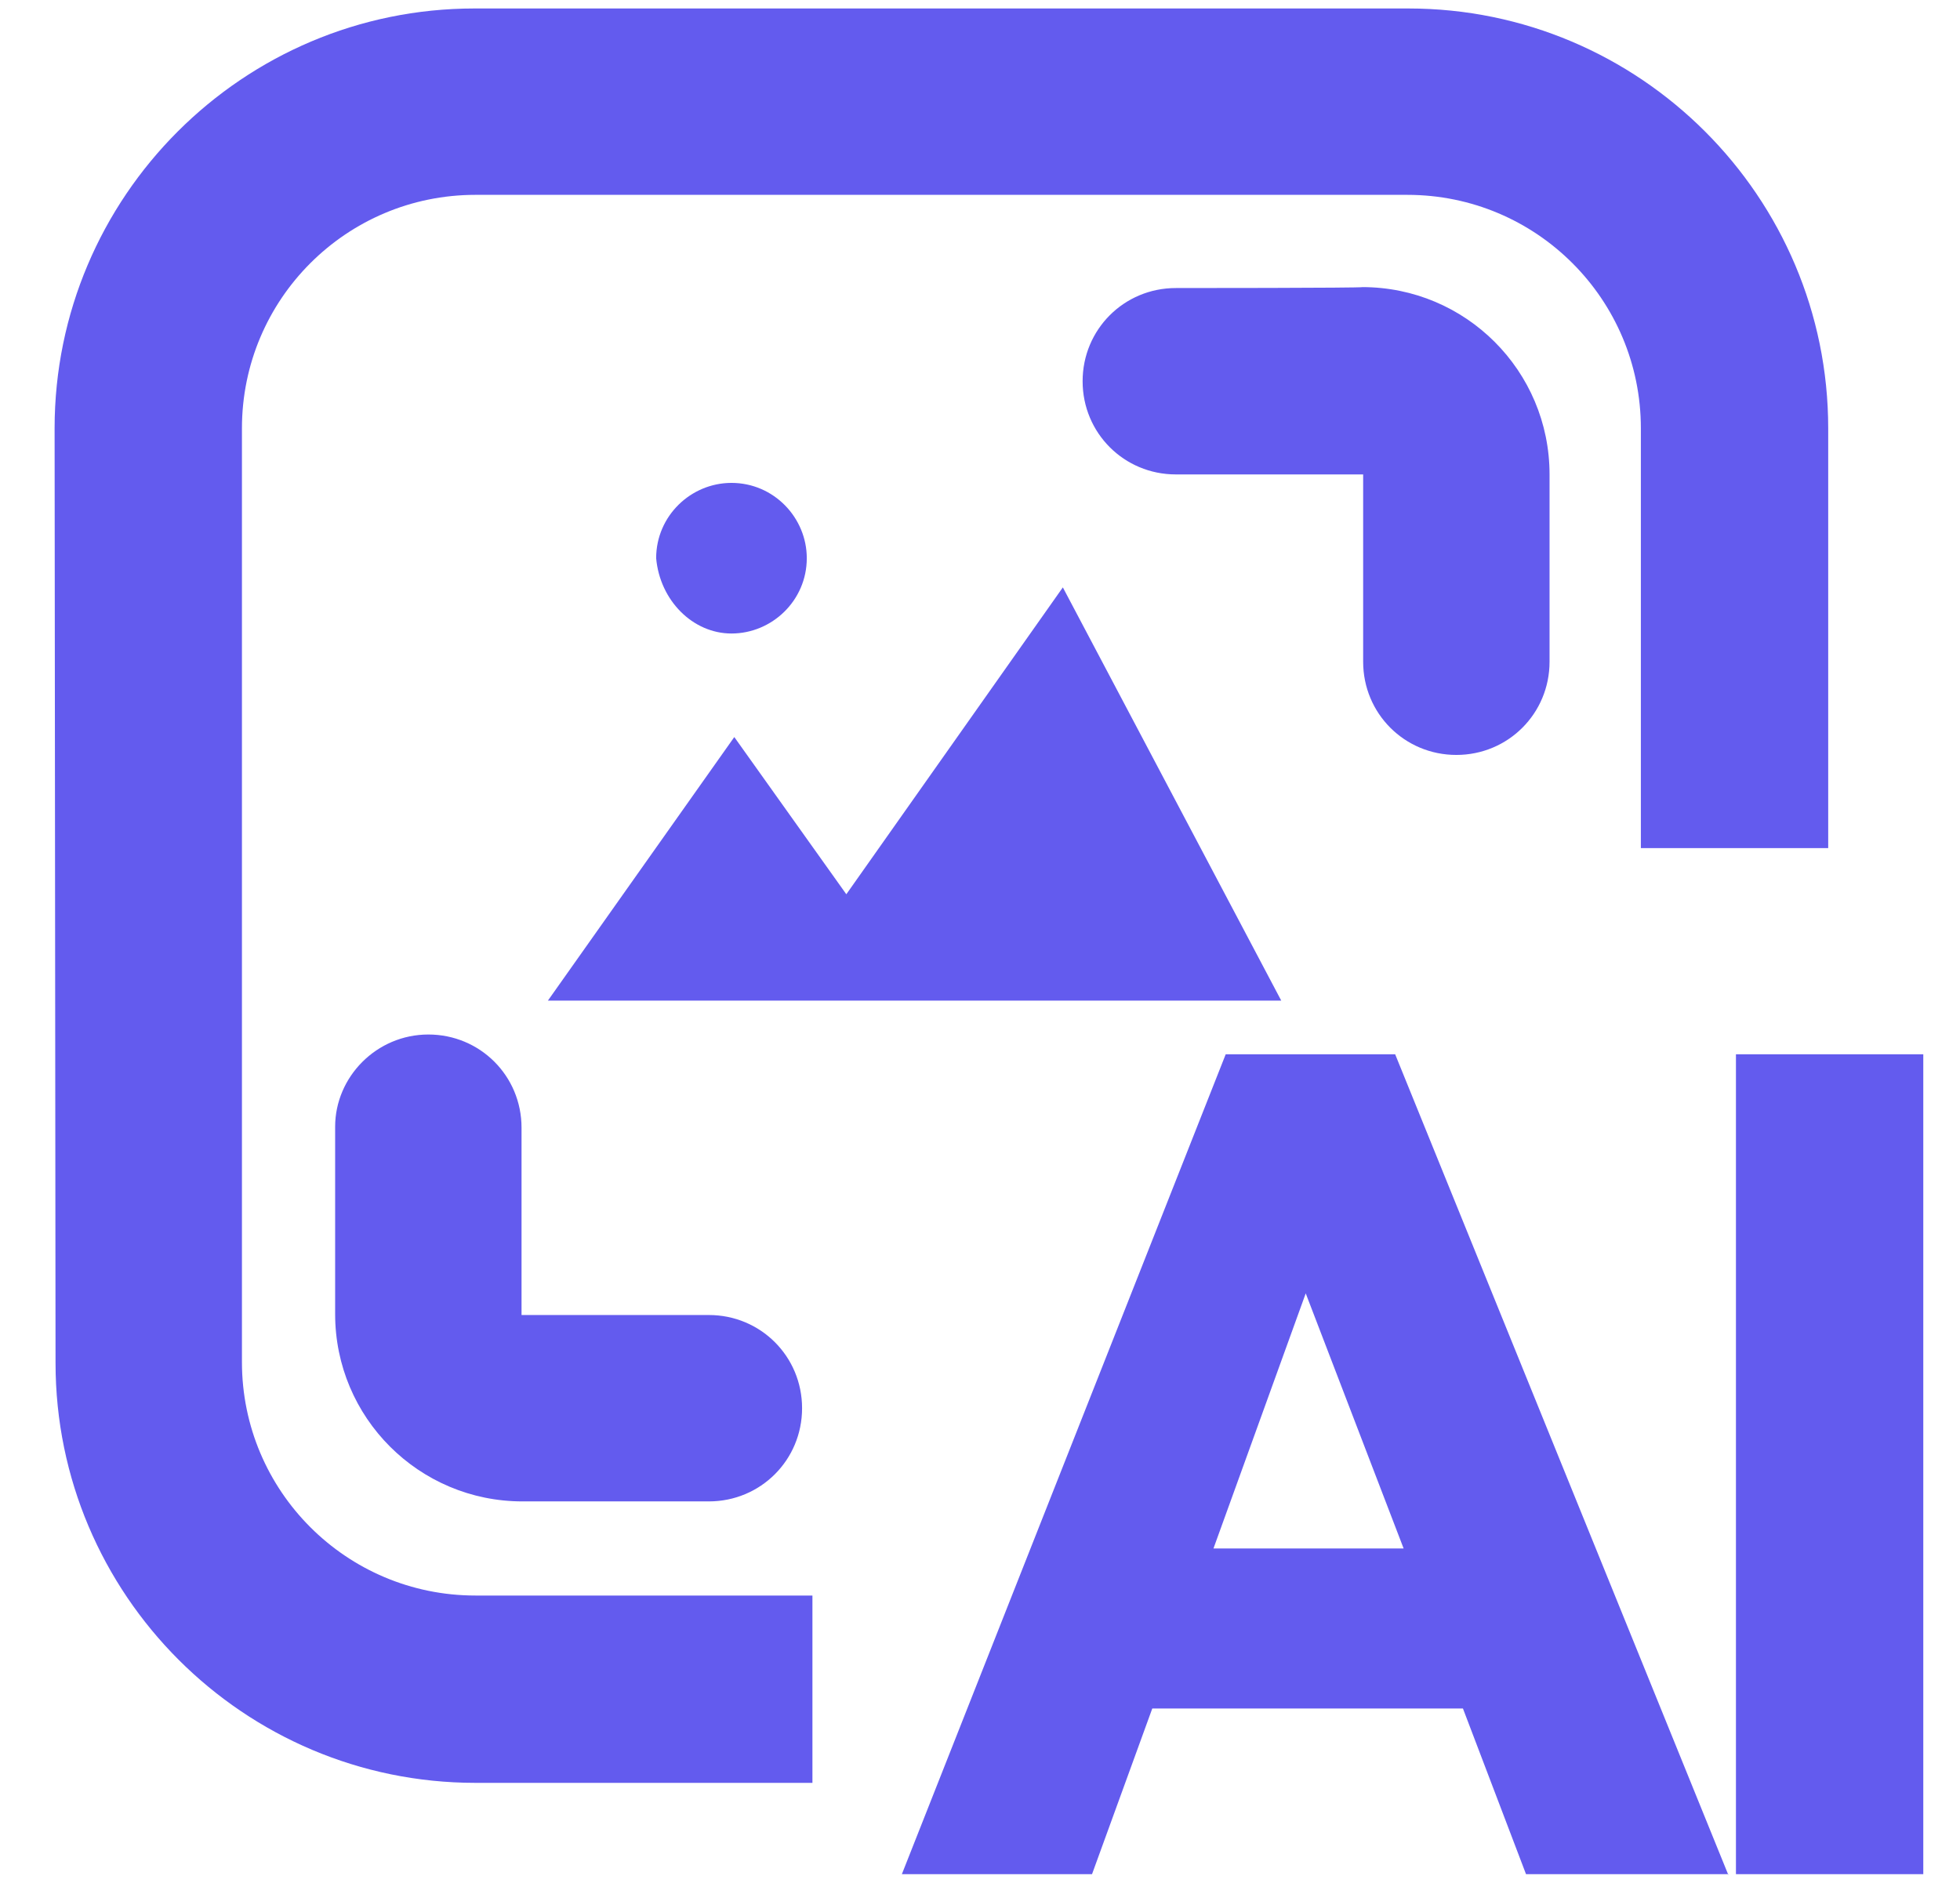 <?xml version="1.0" encoding="utf-8"?>
<!-- Generator: Adobe Illustrator 23.1.1, SVG Export Plug-In . SVG Version: 6.00 Build 0)  -->
<!DOCTYPE svg PUBLIC "-//W3C//DTD SVG 1.1//EN" "http://www.w3.org/Graphics/SVG/1.1/DTD/svg11.dtd">
<svg version="1.1" id="图层_1" xmlns:x="http://ns.adobe.com/Extensibility/1.0/" xmlns:i="http://ns.adobe.com/AdobeIllustrator/10.0/" xmlns:graph="http://ns.adobe.com/Graphs/1.0/"
	 xmlns="http://www.w3.org/2000/svg" xmlns:xlink="http://www.w3.org/1999/xlink" x="0px" y="0px" viewBox="0 0 208.2 200"
	 style="enable-background:new 0 0 208.2 200;" xml:space="preserve">
<style type="text/css">
	.st0{fill:#635BEE;}
</style>
<path class="st0" d="M5.8,45.5c0-24.6,20-44.6,44.6-44.6h99.2c24.6,0,44.6,20,44.6,44.6v44.6h-19.9V45.5c0-13.7-11.1-24.8-24.8-24.8
	l0,0H50.5c-13.7,0-24.8,11.1-24.8,24.8v99.2c0,13.7,11.1,24.8,24.8,24.8l0,0h35.8v19.9H50.5c-24.6,0-44.6-20-44.6-44.6L5.8,45.5
	L5.8,45.5z M184.4,199.2V112h19.9v87.1H184.4L184.4,199.2z M183.6,199.2L148.2,112h-18l-34.4,87.1h20.2l6.4-17.6h33l6.7,17.6H183.6
	L183.6,199.2z M138.7,137.4l10.4,27.1h-20.2L138.7,137.4z M45.5,109.9c5.5,0,9.9,4.4,9.9,9.9l0,0v19.9h19.9c5.5,0,9.9,4.4,9.9,9.9
	s-4.4,9.9-9.9,9.9l0,0H55.5c-11,0-19.9-8.9-19.9-19.9v-19.9C35.6,114.4,40,109.9,45.5,109.9L45.5,109.9z M124.9,30.6
	c-5.5,0-9.9,4.4-9.9,9.9s4.4,9.9,9.9,9.9h19.9v19.9c0,5.5,4.4,9.9,9.9,9.9s9.9-4.4,9.9-9.9l0,0V50.4c0-11-8.9-19.9-19.9-19.9
	C144.8,30.6,124.9,30.6,124.9,30.6z"/>
<path class="st0" d="M77.7,67.3c4.3,0,8-3.5,8-8c0-4.3-3.5-8-8-8c-4.3,0-8,3.5-8,8C70.1,63.8,73.6,67.3,77.7,67.3z M112.9,62.4
	L89.9,95L78,78.3l-19.8,28h77.9L112.9,62.4z"/>
</svg>
